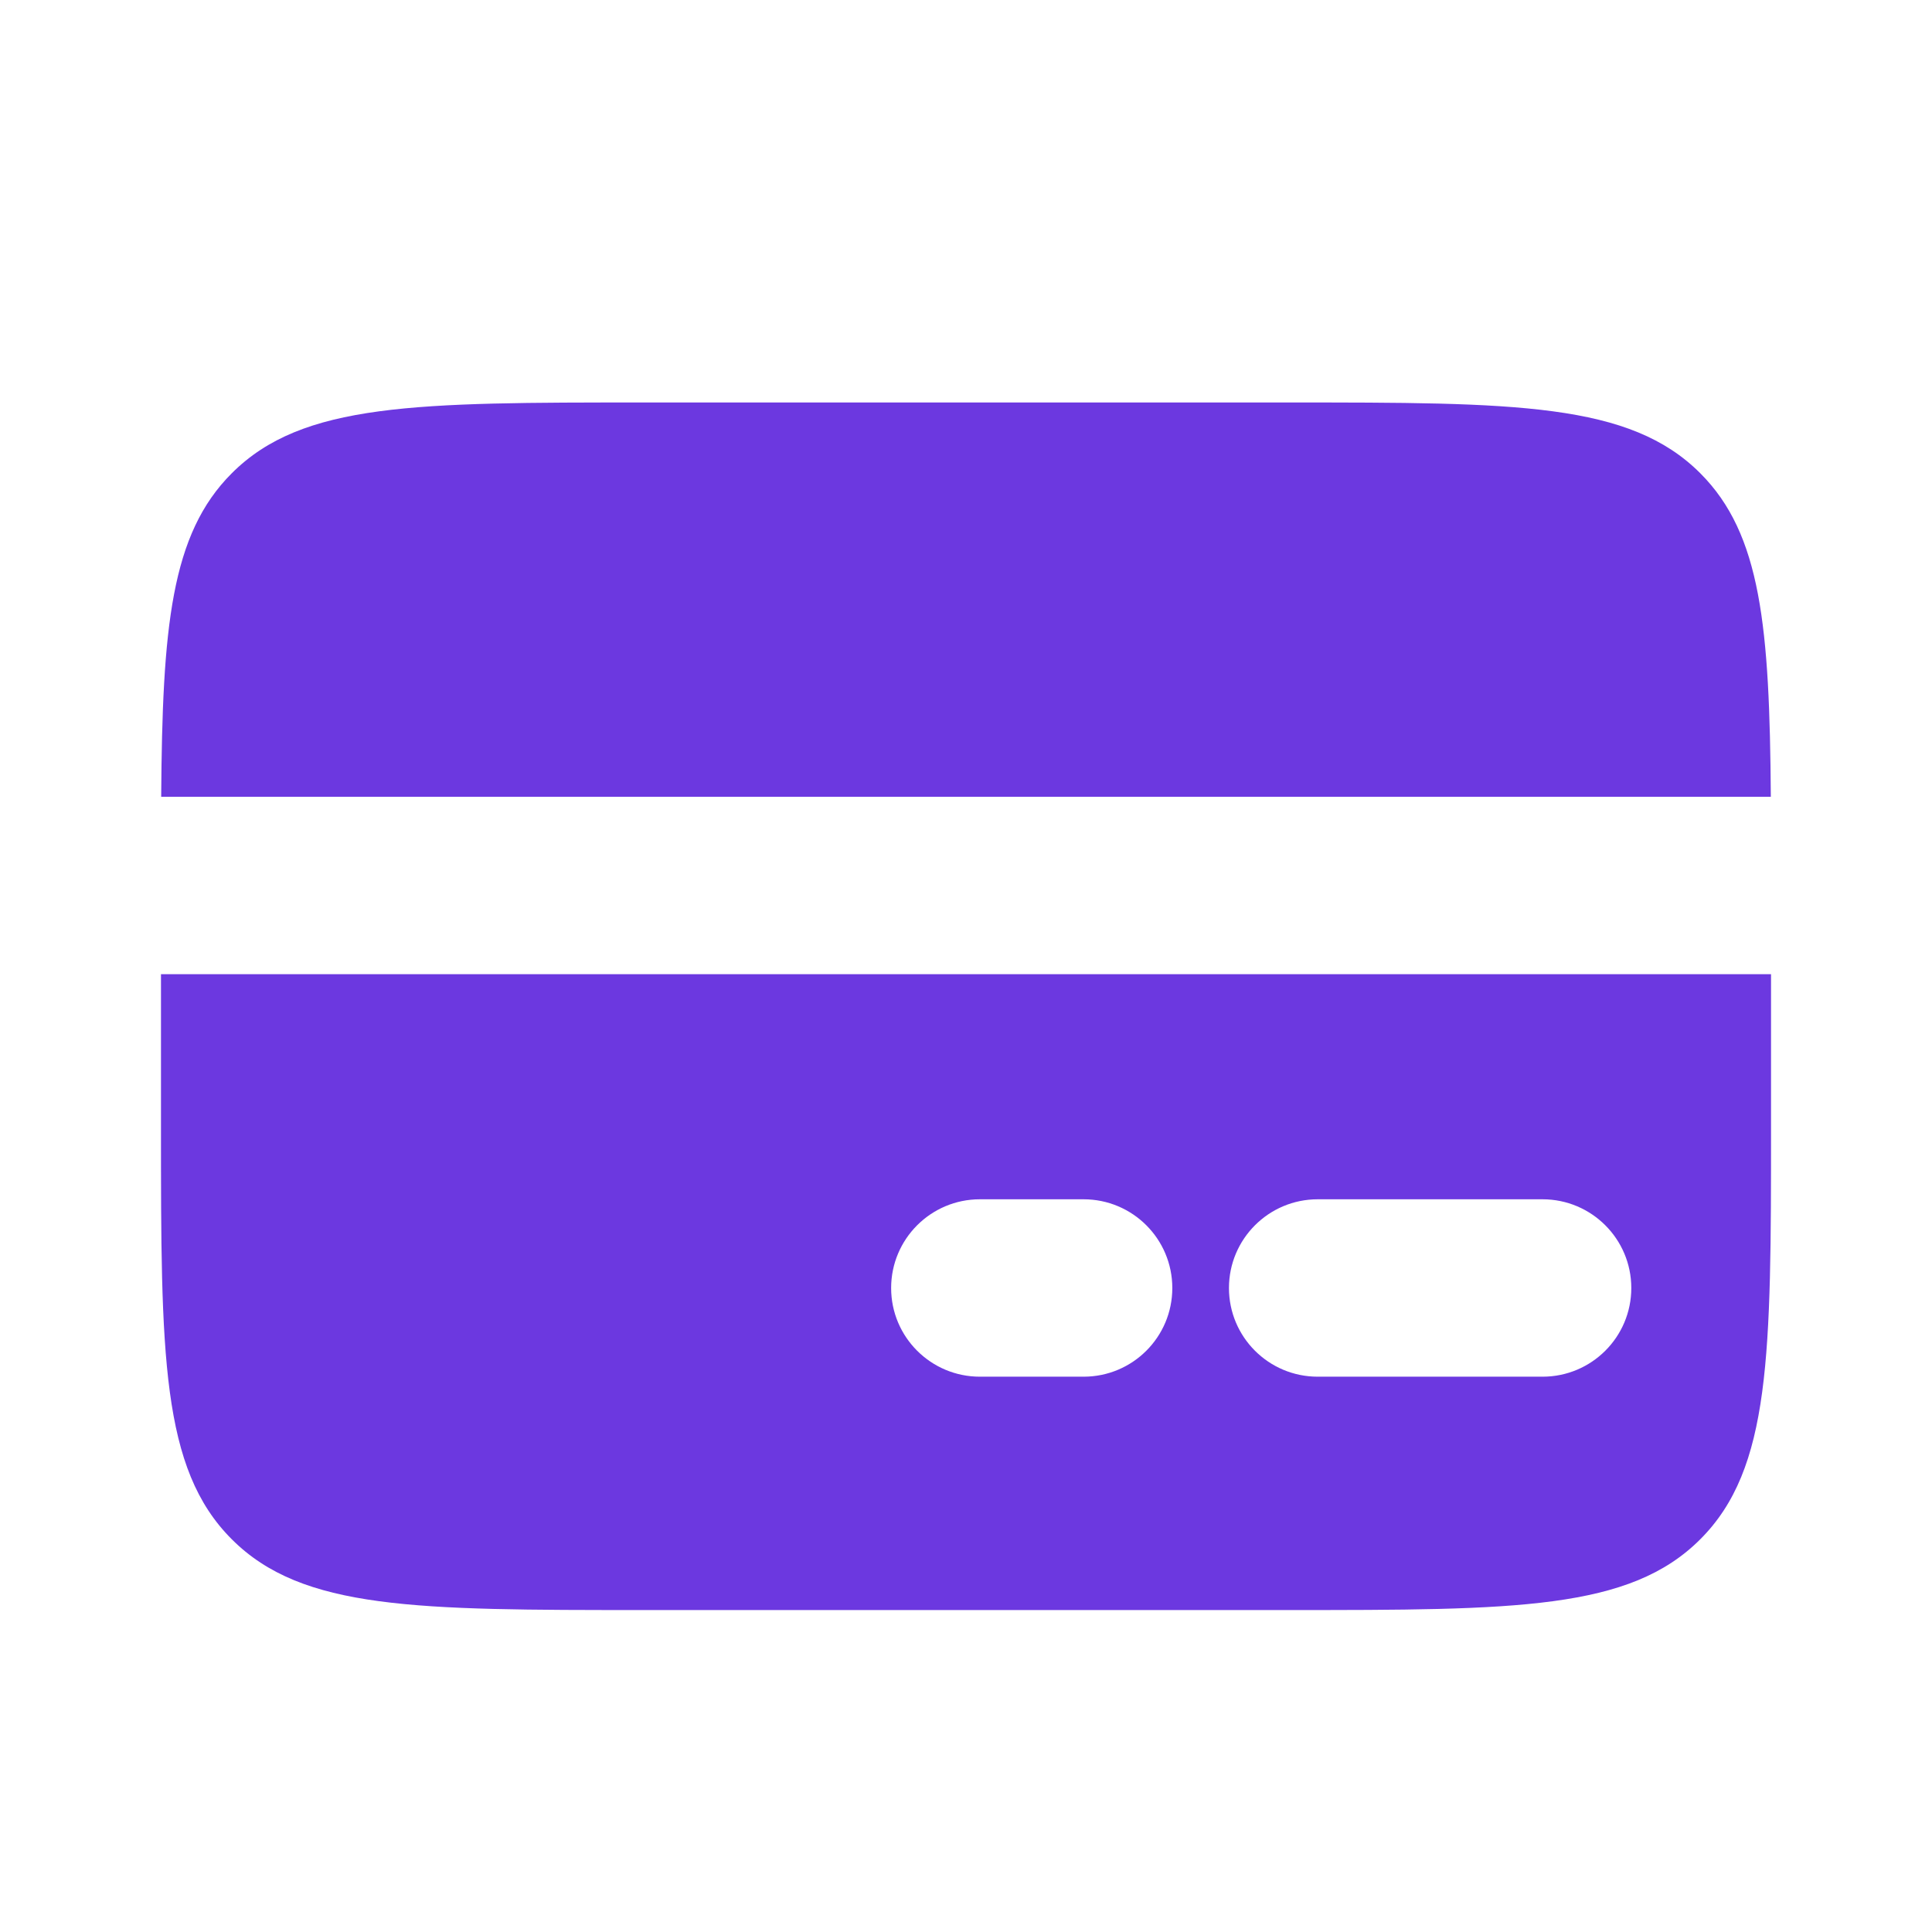 <svg xmlns="http://www.w3.org/2000/svg" width="28" height="28" viewBox="0 0 28 28" fill="none"><g id="category/CreditCard2"><path id="Subtract" fill-rule="evenodd" clip-rule="evenodd" d="M2.336 11.548H25.664C25.647 9.086 25.524 7.741 24.642 6.859C23.617 5.833 21.967 5.833 18.667 5.833H9.334C6.034 5.833 4.384 5.833 3.359 6.859C2.476 7.741 2.353 9.086 2.336 11.548ZM25.667 14.119H2.333V16.334C2.333 19.633 2.333 21.283 3.359 22.308C4.384 23.334 6.034 23.334 9.334 23.334H18.667C21.967 23.334 23.617 23.334 24.642 22.308C25.667 21.283 25.667 19.633 25.667 16.334V14.119ZM14.201 17.381C13.491 17.381 12.915 17.957 12.915 18.667C12.915 19.377 13.491 19.952 14.201 19.952H15.704C16.415 19.952 16.99 19.377 16.99 18.667C16.99 17.957 16.415 17.381 15.704 17.381H14.201ZM19.097 17.381C18.387 17.381 17.811 17.957 17.811 18.667C17.811 19.377 18.387 19.952 19.097 19.952H22.356C23.066 19.952 23.642 19.377 23.642 18.667C23.642 17.957 23.066 17.381 22.356 17.381H19.097Z" fill="#6C38E0"></path></g></svg>
